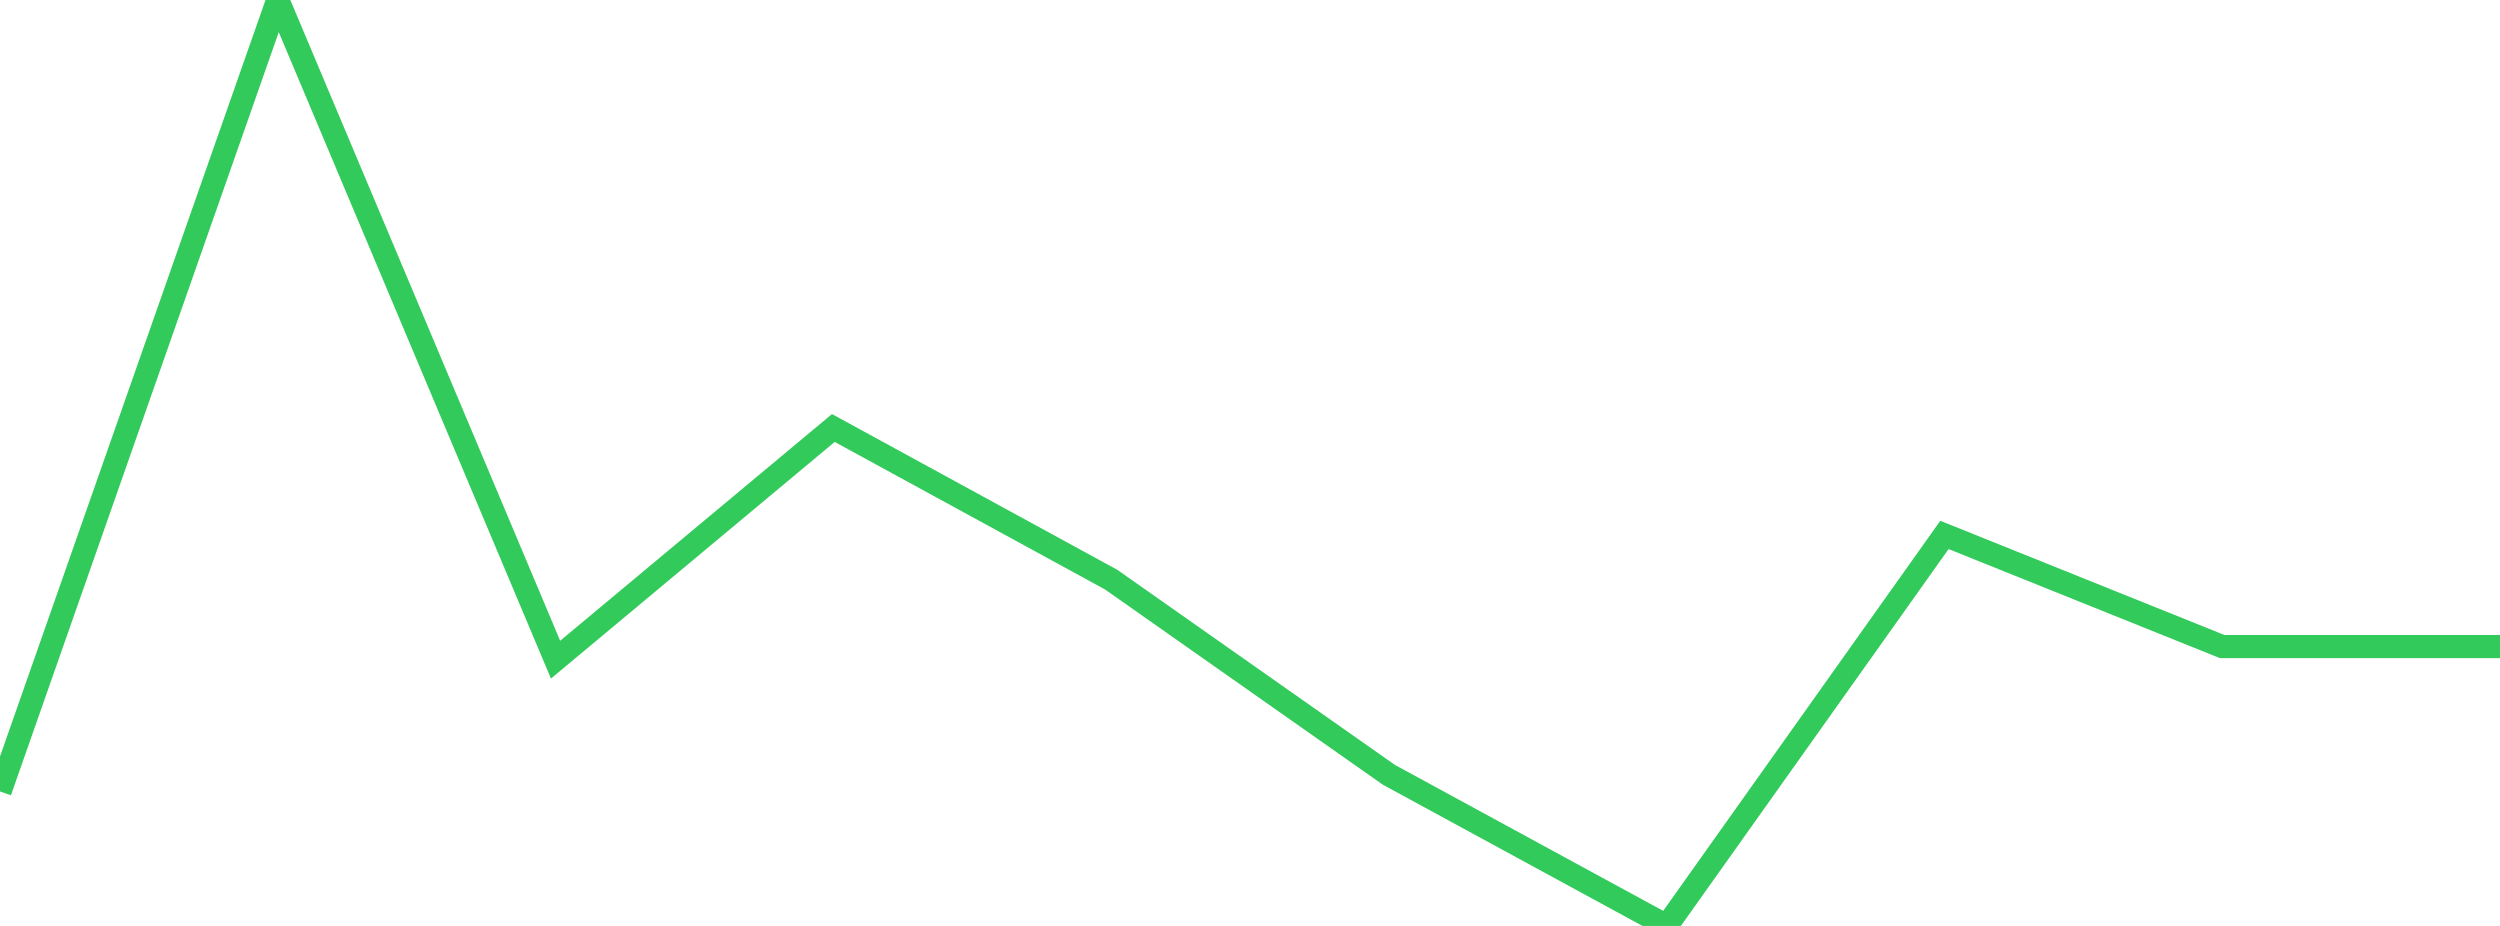<?xml version="1.0" standalone="no"?>
<!DOCTYPE svg PUBLIC "-//W3C//DTD SVG 1.1//EN" "http://www.w3.org/Graphics/SVG/1.1/DTD/svg11.dtd">

<svg width="135" height="50" viewBox="0 0 135 50" preserveAspectRatio="none" 
  xmlns="http://www.w3.org/2000/svg"
  xmlns:xlink="http://www.w3.org/1999/xlink">


<polyline points="0.0, 42.738 15.0, 0.0 30.0, 35.622 45.0, 23.112 60.0, 31.299 75.0, 41.84 90.0, 50.0 105.0, 28.886 120.0, 34.915 135.0, 34.915" fill="none" stroke="#32ca5b" stroke-width="1.25"/>

</svg>